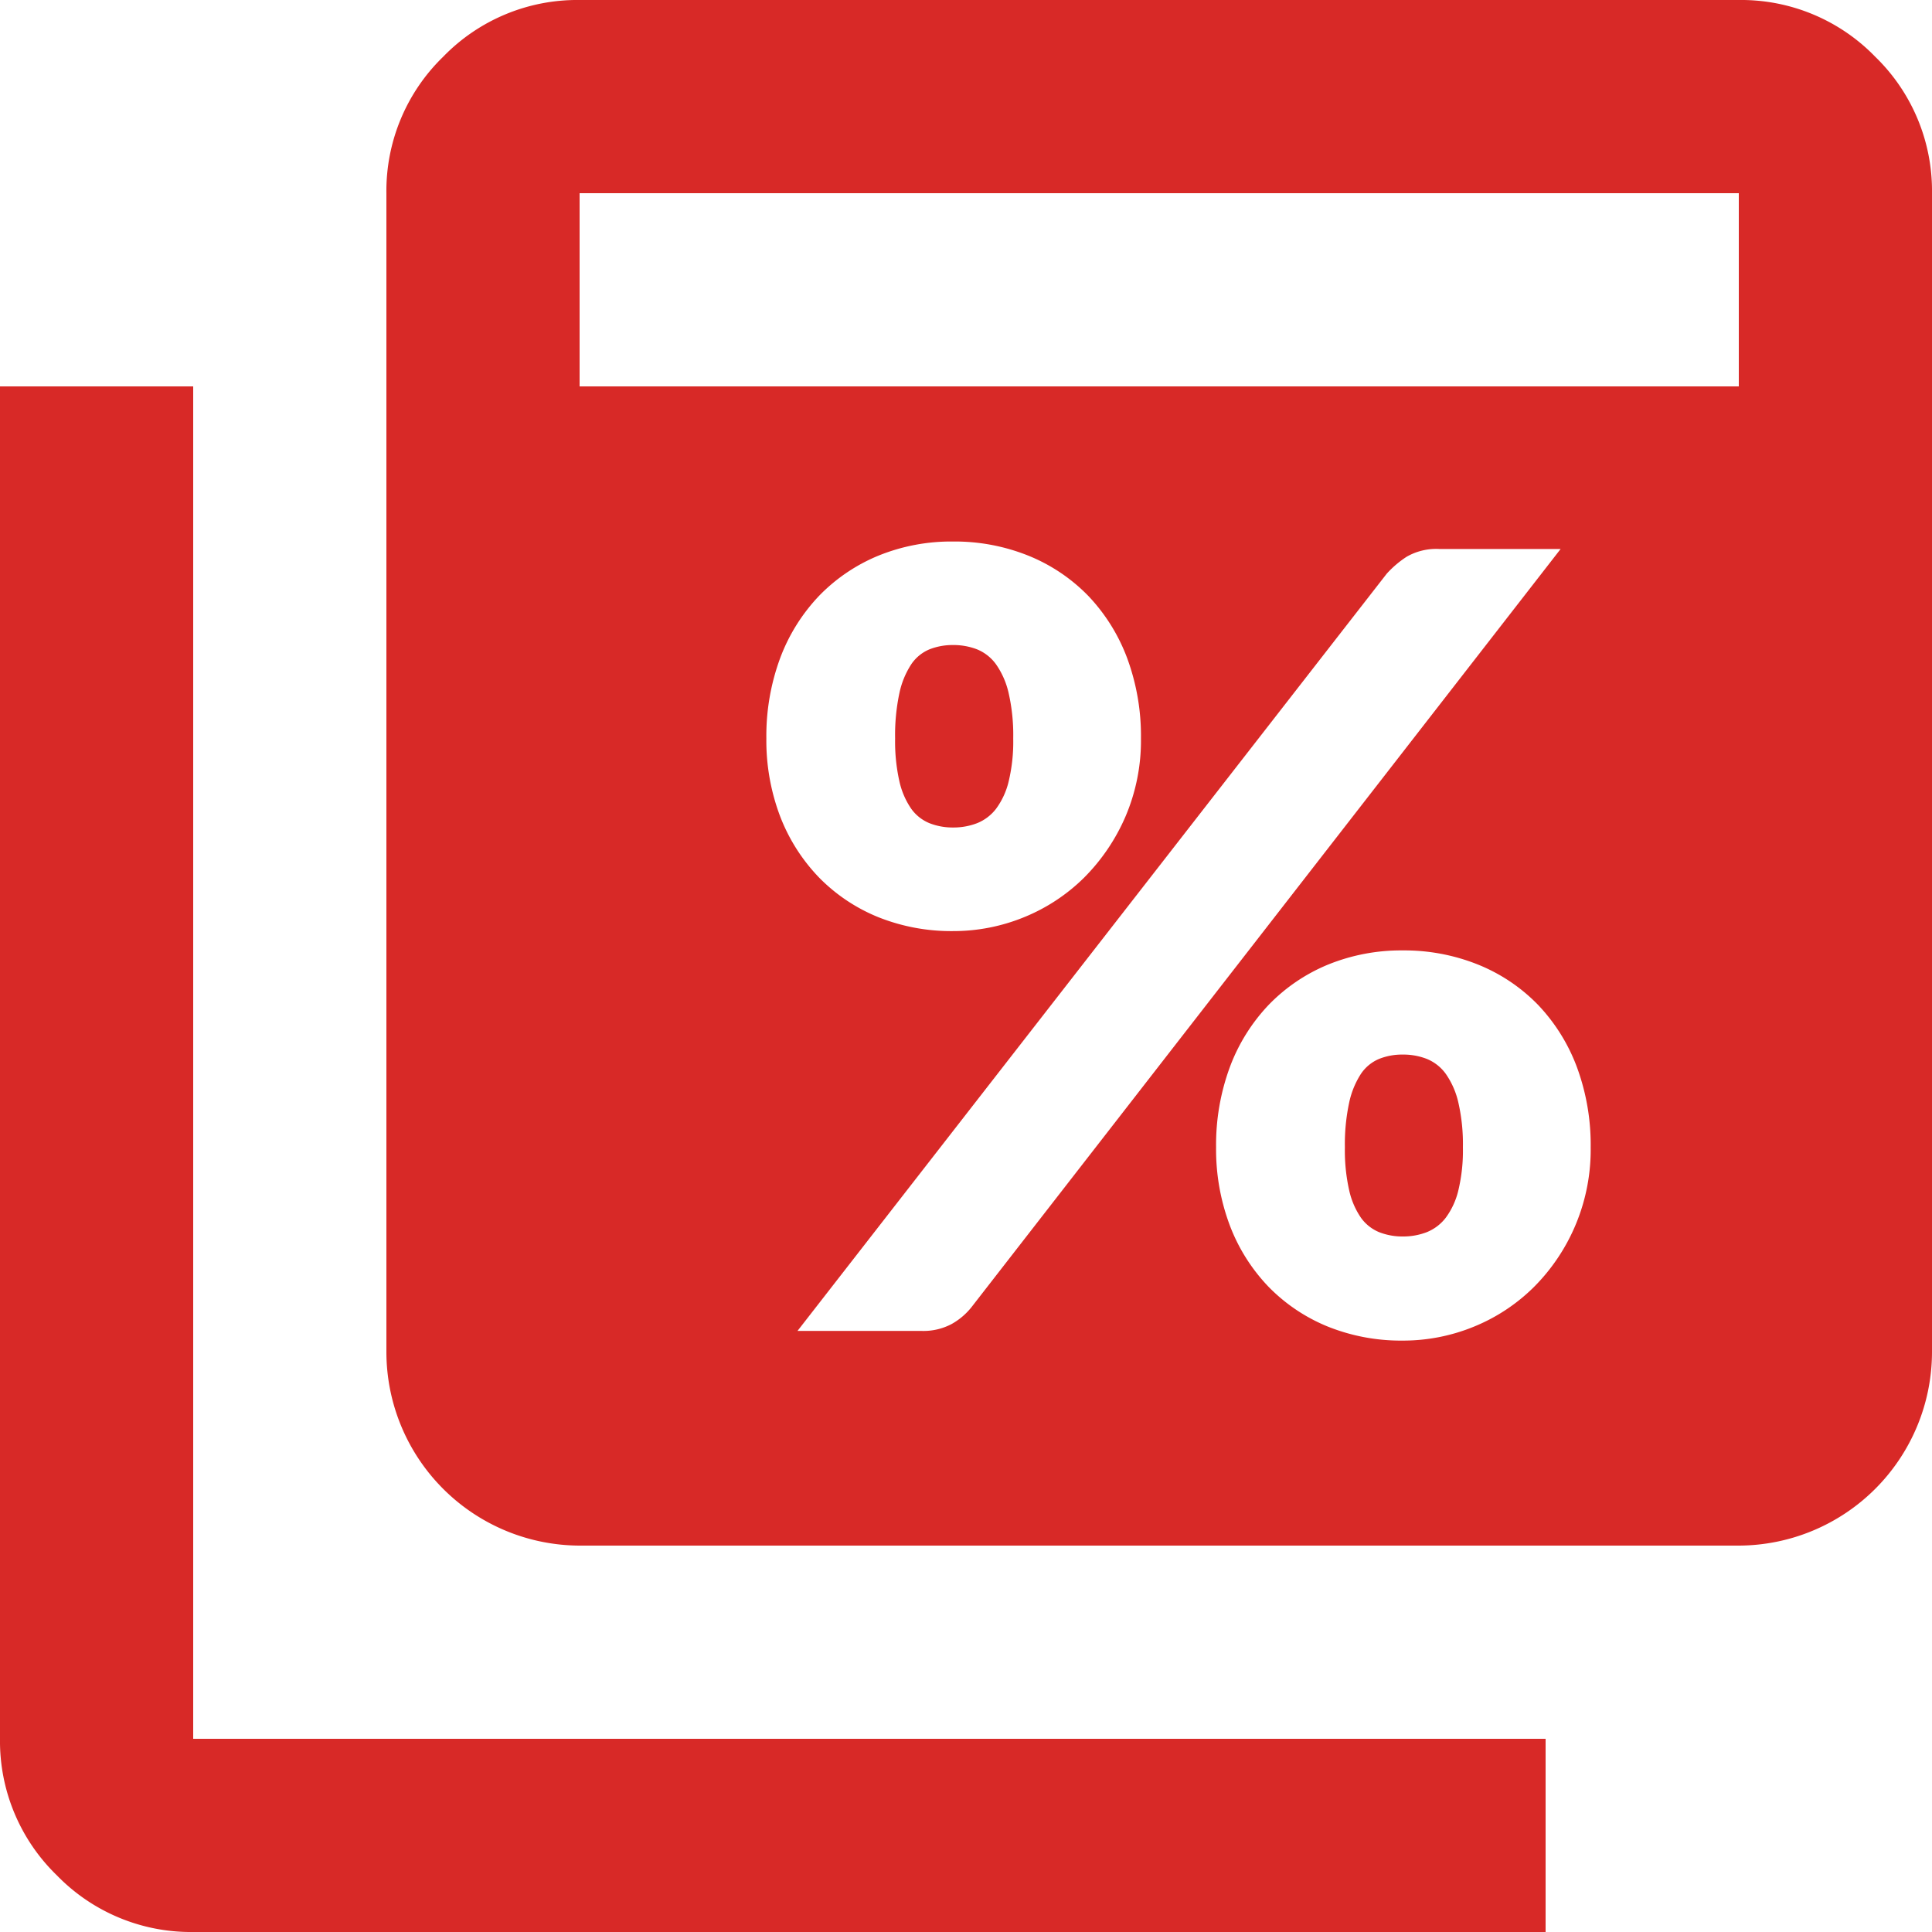 <svg xmlns="http://www.w3.org/2000/svg" width="45" height="45" viewBox="0 0 45 45">
  <path id="Subtraction_3" data-name="Subtraction 3" d="M36,45H4.5a4.352,4.352,0,0,1-3.178-1.322A4.352,4.352,0,0,1,0,40.5V9H4.5V40.5H36V45Zm4.5-9h-27A4.514,4.514,0,0,1,9,31.5V4.5a4.352,4.352,0,0,1,1.322-3.178A4.349,4.349,0,0,1,13.5,0h27a4.349,4.349,0,0,1,3.178,1.322A4.352,4.352,0,0,1,45,4.5v27A4.514,4.514,0,0,1,40.5,36ZM32.675,22.137a4.512,4.512,0,0,0-1.744.331,4.091,4.091,0,0,0-1.375.931,4.258,4.258,0,0,0-.906,1.444,5.233,5.233,0,0,0-.325,1.881,5.027,5.027,0,0,0,.325,1.832,4.22,4.22,0,0,0,.906,1.425,4.072,4.072,0,0,0,1.375.919,4.578,4.578,0,0,0,1.744.325,4.345,4.345,0,0,0,1.656-.325,4.265,4.265,0,0,0,1.393-.919,4.526,4.526,0,0,0,1.326-3.256,5.233,5.233,0,0,0-.325-1.881,4.258,4.258,0,0,0-.906-1.444,4.064,4.064,0,0,0-1.388-.931A4.6,4.6,0,0,0,32.675,22.137Zm.85-9.35a1.381,1.381,0,0,0-.762.181,2.341,2.341,0,0,0-.463.394L18.575,31h2.9a1.4,1.4,0,0,0,.681-.156,1.56,1.56,0,0,0,.469-.394L36.35,12.787ZM22.2,12.613a4.5,4.5,0,0,0-1.744.331,4.1,4.1,0,0,0-1.375.931,4.271,4.271,0,0,0-.906,1.444A5.233,5.233,0,0,0,17.85,17.2a4.975,4.975,0,0,0,.325,1.825,4.236,4.236,0,0,0,.906,1.418,4.072,4.072,0,0,0,1.375.919,4.578,4.578,0,0,0,1.744.325,4.345,4.345,0,0,0,1.656-.325,4.279,4.279,0,0,0,1.394-.919,4.58,4.58,0,0,0,.962-1.418,4.5,4.5,0,0,0,.363-1.825,5.233,5.233,0,0,0-.325-1.881,4.271,4.271,0,0,0-.906-1.444,4.073,4.073,0,0,0-1.388-.931A4.586,4.586,0,0,0,22.2,12.613ZM13.5,4.5V9h27V4.5ZM32.675,28.8a1.484,1.484,0,0,1-.551-.1.979.979,0,0,1-.425-.337,1.829,1.829,0,0,1-.274-.638,4.227,4.227,0,0,1-.1-1,4.622,4.622,0,0,1,.1-1.044,1.987,1.987,0,0,1,.274-.669.953.953,0,0,1,.425-.349,1.447,1.447,0,0,1,.551-.1,1.508,1.508,0,0,1,.556.1,1.022,1.022,0,0,1,.444.349,1.9,1.9,0,0,1,.293.669,4.345,4.345,0,0,1,.106,1.044,3.974,3.974,0,0,1-.106,1,1.756,1.756,0,0,1-.293.638,1.054,1.054,0,0,1-.444.337A1.526,1.526,0,0,1,32.675,28.8ZM22.2,19.274a1.475,1.475,0,0,1-.55-.1.977.977,0,0,1-.426-.337,1.83,1.83,0,0,1-.275-.637,4.227,4.227,0,0,1-.1-1,4.68,4.68,0,0,1,.1-1.057,1.977,1.977,0,0,1,.275-.669.952.952,0,0,1,.426-.35,1.475,1.475,0,0,1,.55-.1,1.526,1.526,0,0,1,.556.1,1.02,1.02,0,0,1,.444.35,1.893,1.893,0,0,1,.293.669A4.4,4.4,0,0,1,23.6,17.2a3.974,3.974,0,0,1-.106,1,1.757,1.757,0,0,1-.293.637,1.051,1.051,0,0,1-.444.337A1.526,1.526,0,0,1,22.2,19.274Z" fill="#d82927"/>
</svg>
